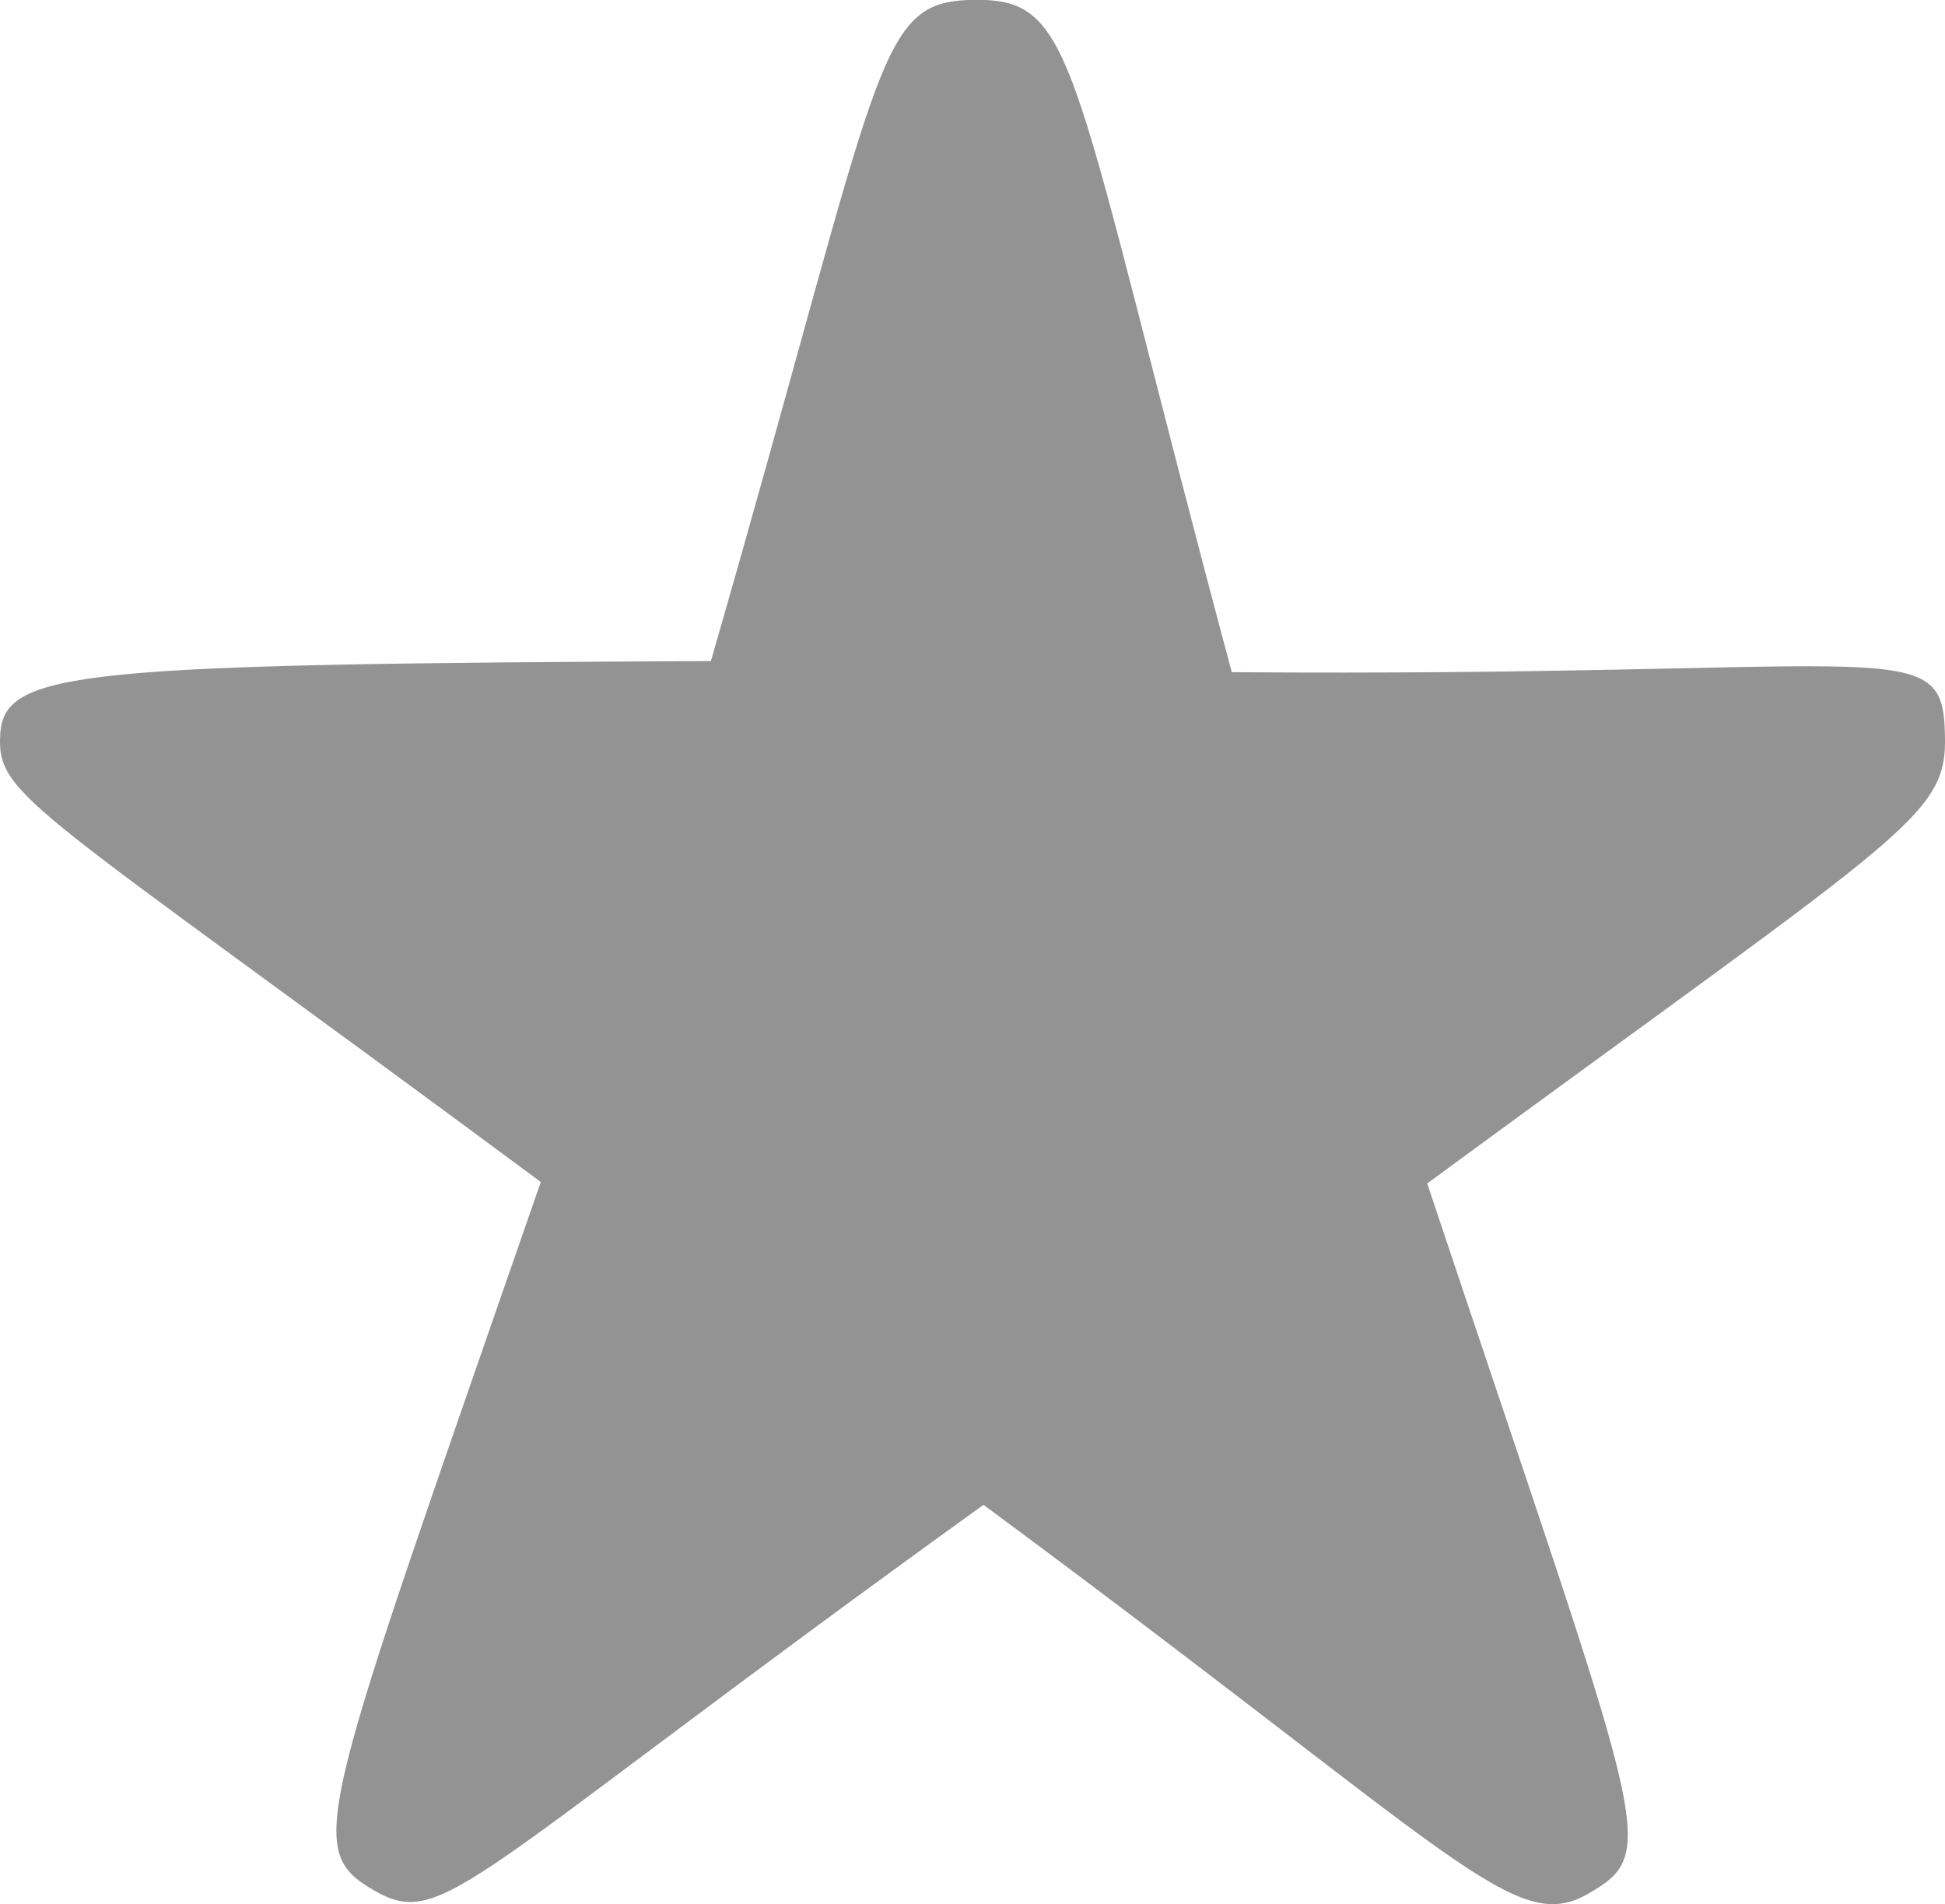 <?xml version="1.0" encoding="UTF-8" standalone="no"?>
<!-- Created with Inkscape (http://www.inkscape.org/) -->

<svg
   width="13.286mm"
   height="13.006mm"
   viewBox="0 0 13.286 13.006"
   version="1.1"
   id="svg51116"
   inkscape:version="1.1.2 (0a00cf5339, 2022-02-04)"
   sodipodi:docname="favorite.svg"
   xmlns:inkscape="http://www.inkscape.org/namespaces/inkscape"
   xmlns:sodipodi="http://sodipodi.sourceforge.net/DTD/sodipodi-0.dtd"
   xmlns="http://www.w3.org/2000/svg"
   xmlns:svg="http://www.w3.org/2000/svg">
  <sodipodi:namedview
     id="namedview51118"
     pagecolor="#ffffff"
     bordercolor="#666666"
     borderopacity="1.0"
     inkscape:pageshadow="2"
     inkscape:pageopacity="0.0"
     inkscape:pagecheckerboard="0"
     inkscape:document-units="mm"
     showgrid="false"
     inkscape:zoom="0.58261785"
     inkscape:cx="-41.193383"
     inkscape:cy="324.39789"
     inkscape:window-width="1600"
     inkscape:window-height="832"
     inkscape:window-x="0"
     inkscape:window-y="0"
     inkscape:window-maximized="1"
     inkscape:current-layer="layer1" />
  <defs
     id="defs51113" />
  <g
     inkscape:label="Calque 1"
     inkscape:groupmode="layer"
     id="layer1"
     transform="translate(-115.972,-62.525)">
    <path
       id="path11662"
       style="fill:#939393;fill-opacity:1;fill-rule:evenodd;stroke-width:0.893;stroke-linecap:round;stroke-linejoin:round"
       inkscape:transform-center-x="-0.0044908182"
       inkscape:transform-center-y="-0.82568504"
       d="m 129.255,67.48 c 0.032,0.623 -0.113,0.617 -3.534,3.128 1.491,4.464 1.604,4.561 1.1,4.851 -0.504,0.29 -0.873,-0.248 -4.131,-2.656 -3.564,2.567 -3.686,2.912 -4.167,2.631 -0.482,-0.281 -0.366,-0.484 1.143,-4.836 -3.512,-2.602 -3.719,-2.627 -3.692,-3.062 0.028,-0.435 0.566,-0.475 4.854,-0.496 1.197,-4.146 1.112,-4.513 1.812,-4.516 0.701,-0.003 0.633,0.436 1.746,4.592 4.391,0.033 4.837,-0.26 4.869,0.364 z"
       sodipodi:nodetypes="zczczczczcz" />
  </g>
</svg>
